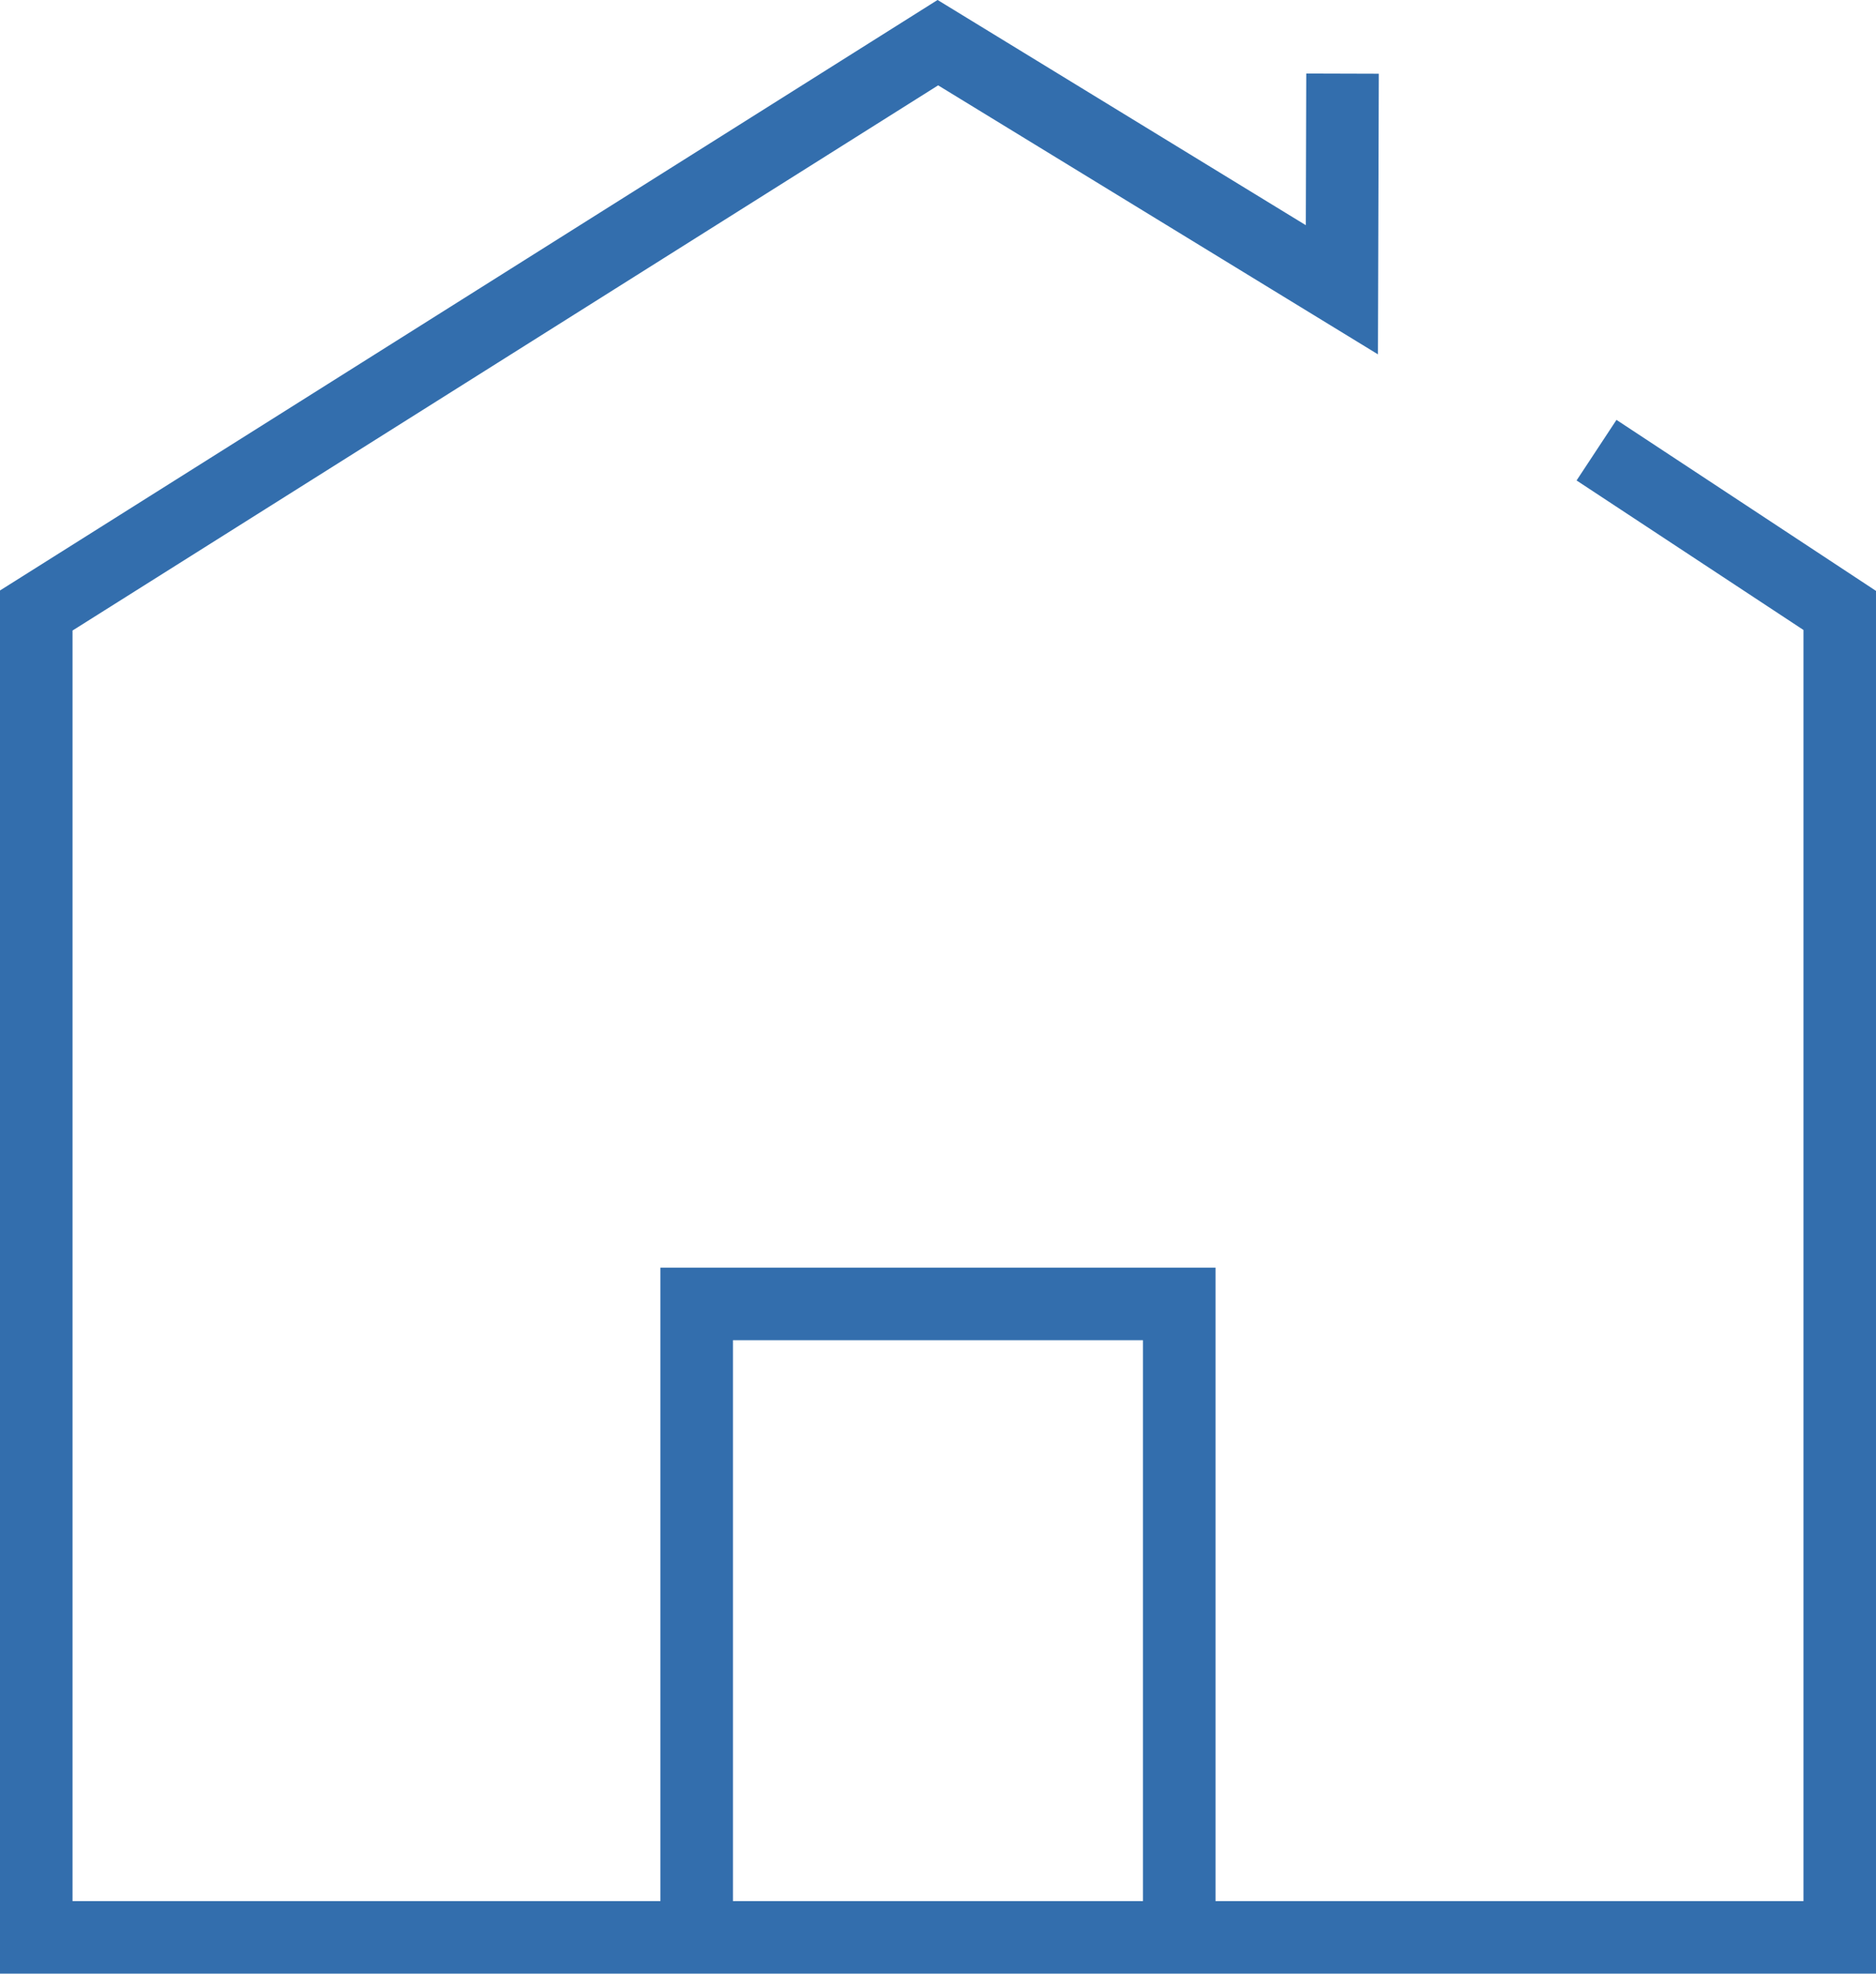 <svg xmlns="http://www.w3.org/2000/svg" width="25.864" height="27.204" viewBox="0 0 25.864 27.204">
    <g data-name="Grupo 3798">
        <path data-name="Trazado 7271" d="m22.011 6.917 3.353 2.209v18.29H.5V9.127L12.93 1.3l5.57 3.406.009-2.979" transform="translate(0 -.712)" style="fill:none;stroke:#336ead;stroke-miterlimit:10"/>
        <path data-name="Trazado 7272" d="M32.111 57.691v-8.732h-6.653v8.731" transform="translate(-15.853 -30.986)" style="fill:none;stroke:#336ead;stroke-miterlimit:10"/>
    </g>
</svg>

